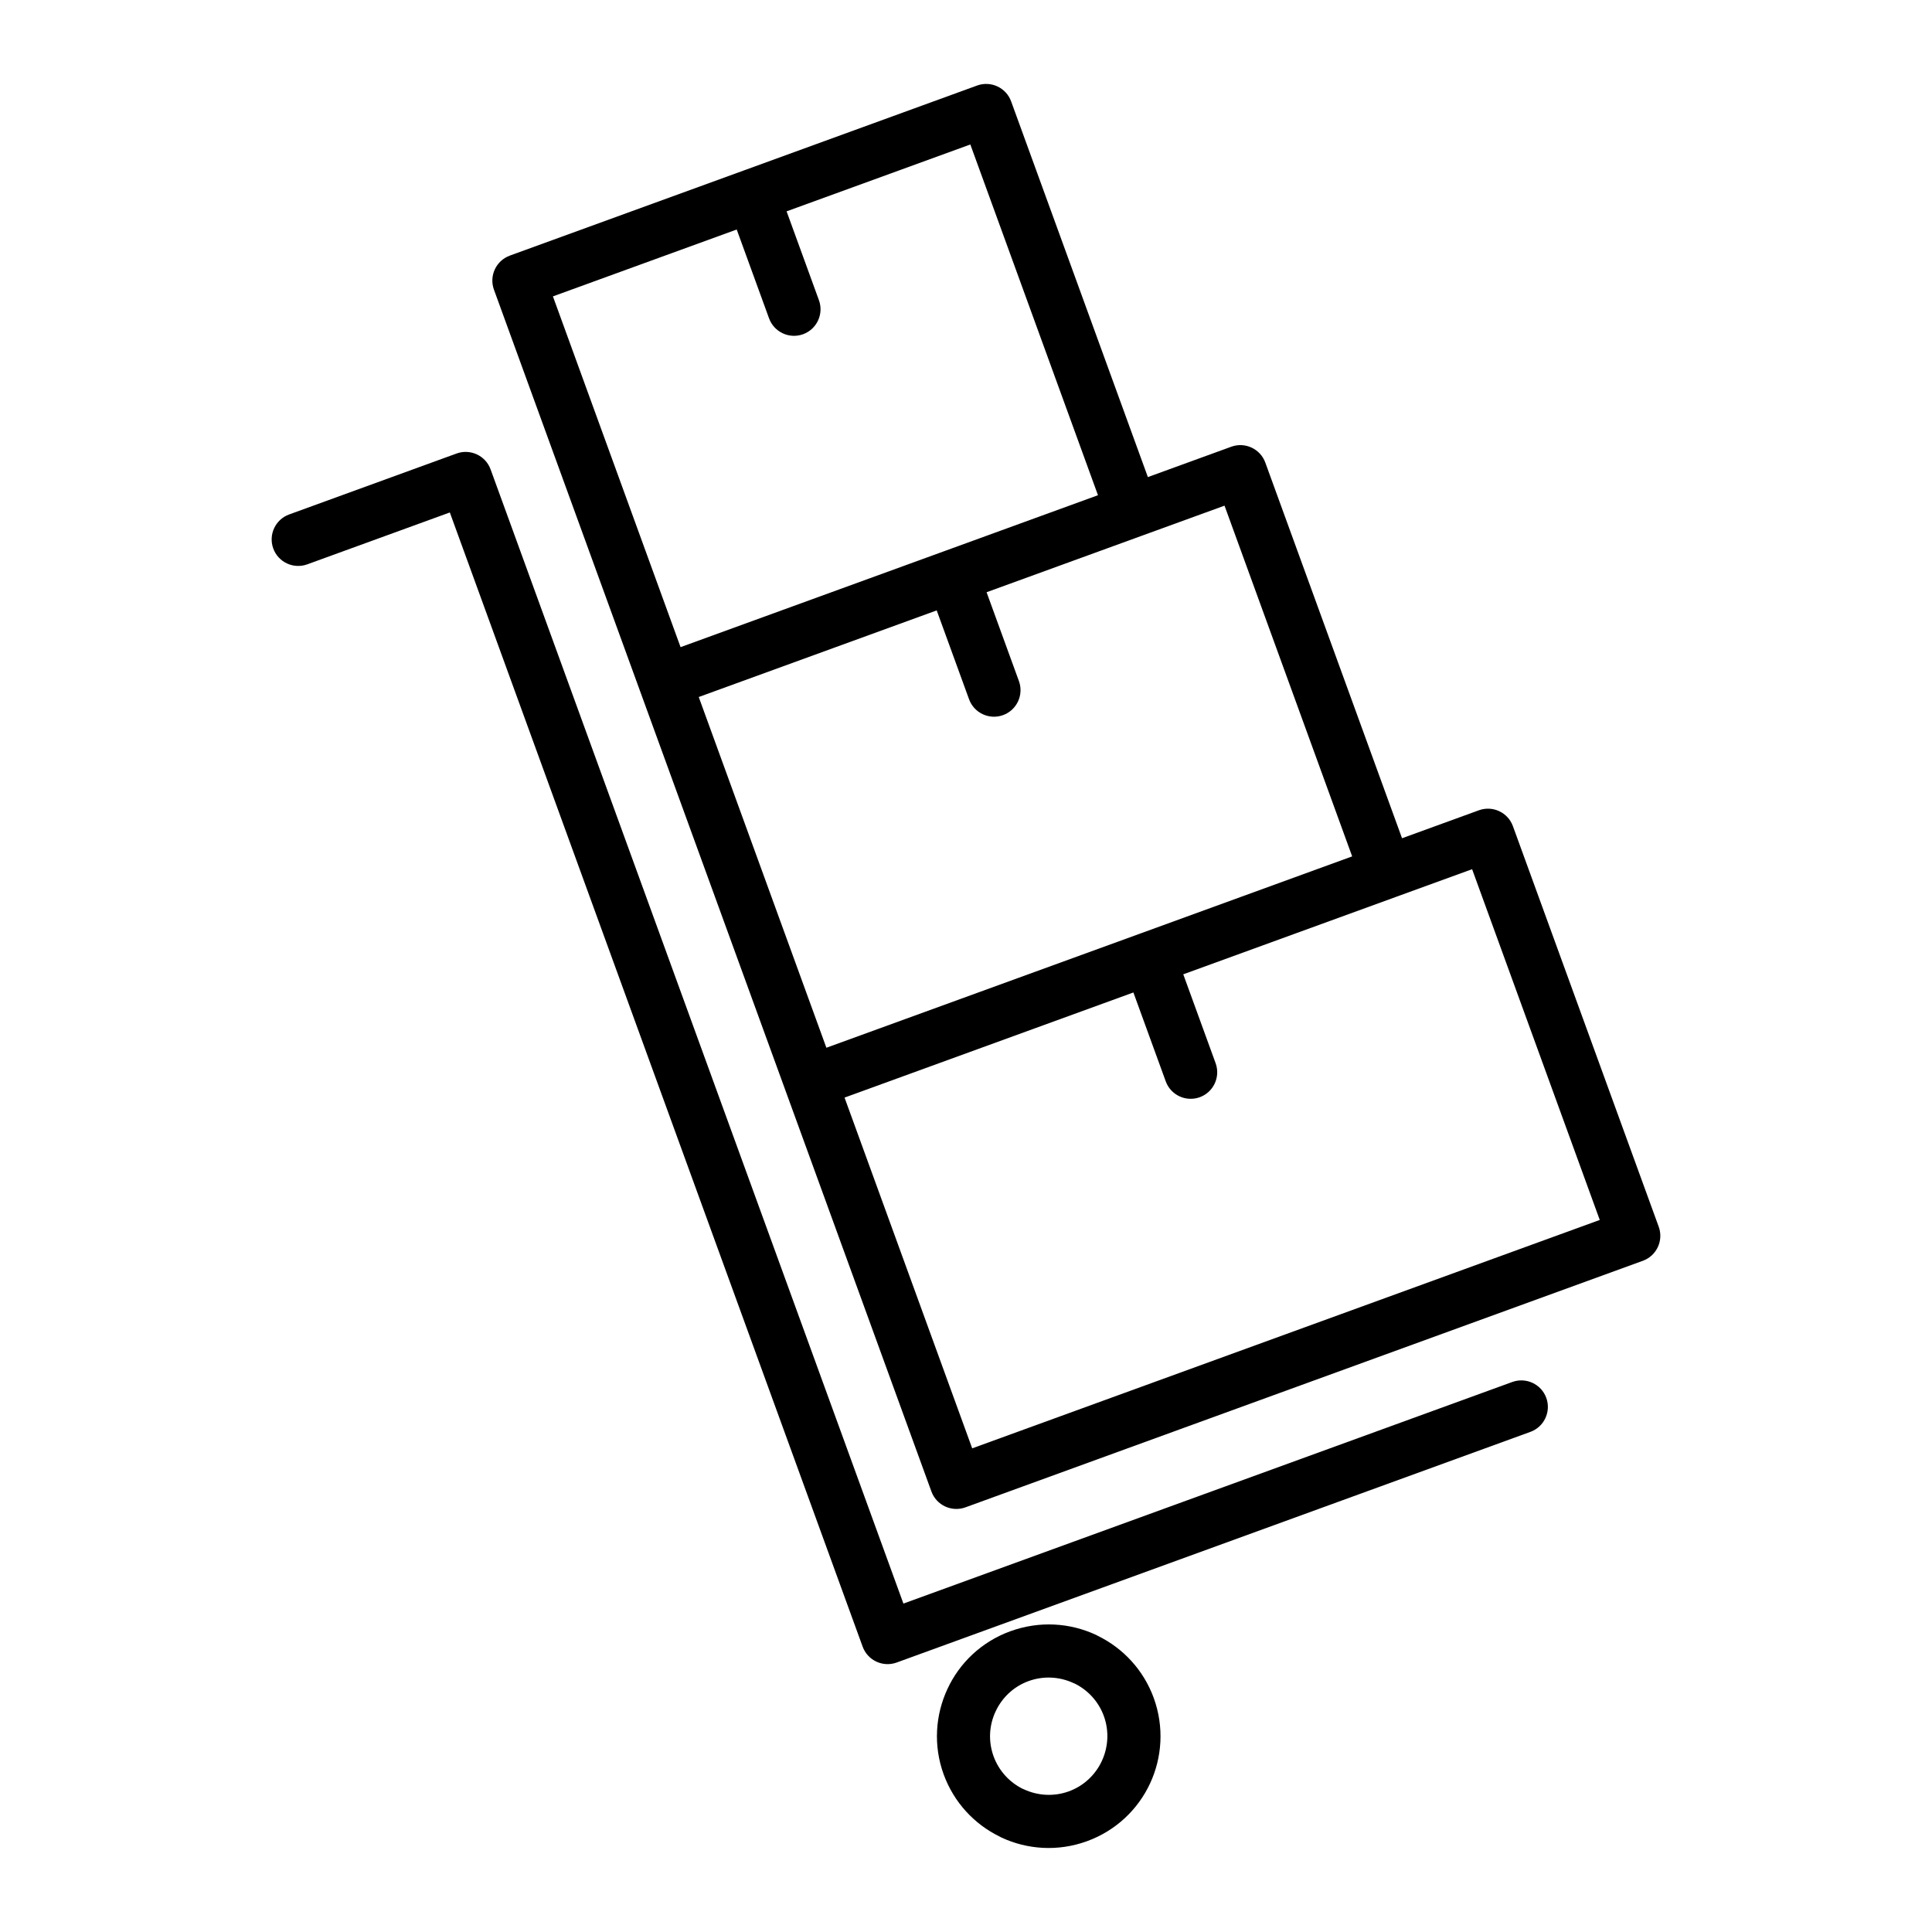 <?xml version="1.0" encoding="UTF-8"?>
<!-- Uploaded to: ICON Repo, www.svgrepo.com, Generator: ICON Repo Mixer Tools -->
<svg fill="#000000" width="800px" height="800px" version="1.1" viewBox="144 144 512 512" xmlns="http://www.w3.org/2000/svg">
 <path d="m225.42 293.56c-3.648 1.32-7.688-0.566-9.008-4.215-1.32-3.648 0.566-7.688 4.215-9.008l44.379-16.156c3.648-1.32 7.688 0.566 9.008 4.215l109.4 300.57 161.36-58.727c3.648-1.32 7.688 0.566 9.008 4.215 1.32 3.648-0.566 7.688-4.215 9.008l-167.95 61.129c-3.648 1.32-7.688-0.566-9.008-4.215l-109.4-300.57-37.781 13.75zm232.16 108.65 8.574 23.559c1.32 3.648-0.566 7.688-4.215 9.008-3.648 1.32-7.688-0.566-9.008-4.215l-8.57-23.547-76.547 27.859 33.828 92.953 166.31-60.527-33.828-92.953-20.203 7.348-0.172 0.066-56.172 20.445zm-52.125-101.26 8.574 23.559c1.32 3.648-0.566 7.688-4.215 9.008-3.648 1.32-7.688-0.566-9.008-4.215l-8.57-23.539-63.062 22.953 33.828 92.949 82.992-30.199 0.172-0.066 0.172-0.059 56-20.387-33.828-92.949-22.117 8.047-40.941 14.898zm-53-100.94 8.574 23.559c1.32 3.648-0.566 7.688-4.215 9.008-3.648 1.32-7.688-0.566-9.008-4.215l-8.57-23.539-48.707 17.723 33.828 92.953 69.508-25.297 0.172-0.066 0.172-0.059 40.766-14.84-33.828-92.949-48.699 17.723zm-73.336 11.723 61.75-22.469 0.172-0.066 0.172-0.059 61.742-22.477c3.648-1.32 7.688 0.566 9.008 4.215l36.234 99.555 22.117-8.051c3.648-1.32 7.688 0.566 9.008 4.215l36.234 99.547 20.375-7.414c3.648-1.32 7.688 0.566 9.008 4.215l38.645 106.17c1.32 3.648-0.566 7.688-4.215 9.008l-179.53 65.344c-3.648 1.32-7.688-0.566-9.008-4.215l-38.645-106.17-38.645-106.16-38.645-106.17c-1.32-3.648 0.566-7.688 4.215-9.008zm132.68 364.55c7.688-2.789 15.785-2.219 22.641 0.969l0.566 0.297c6.606 3.254 12.031 8.98 14.75 16.434 2.789 7.699 2.215 15.797-0.977 22.648-3.191 6.856-9.031 12.516-16.734 15.316-7.688 2.789-15.785 2.215-22.641-0.977l-0.566-0.297c-6.609-3.25-12.027-8.973-14.758-16.441-2.789-7.672-2.195-15.773 1-22.629 3.172-6.867 9.008-12.527 16.715-15.324zm16.691 13.75c-3.613-1.68-7.879-1.988-11.895-0.531-4.012 1.457-7.07 4.434-8.746 8.039-1.703 3.594-2.004 7.856-0.543 11.895 1.418 3.875 4.215 6.859 7.641 8.582l0.41 0.172c3.613 1.68 7.879 1.992 11.895 0.535 4.004-1.457 7.07-4.434 8.746-8.047 1.68-3.613 1.992-7.879 0.535-11.902-1.41-3.867-4.219-6.856-7.641-8.574l-0.406-0.172z"/>
</svg>